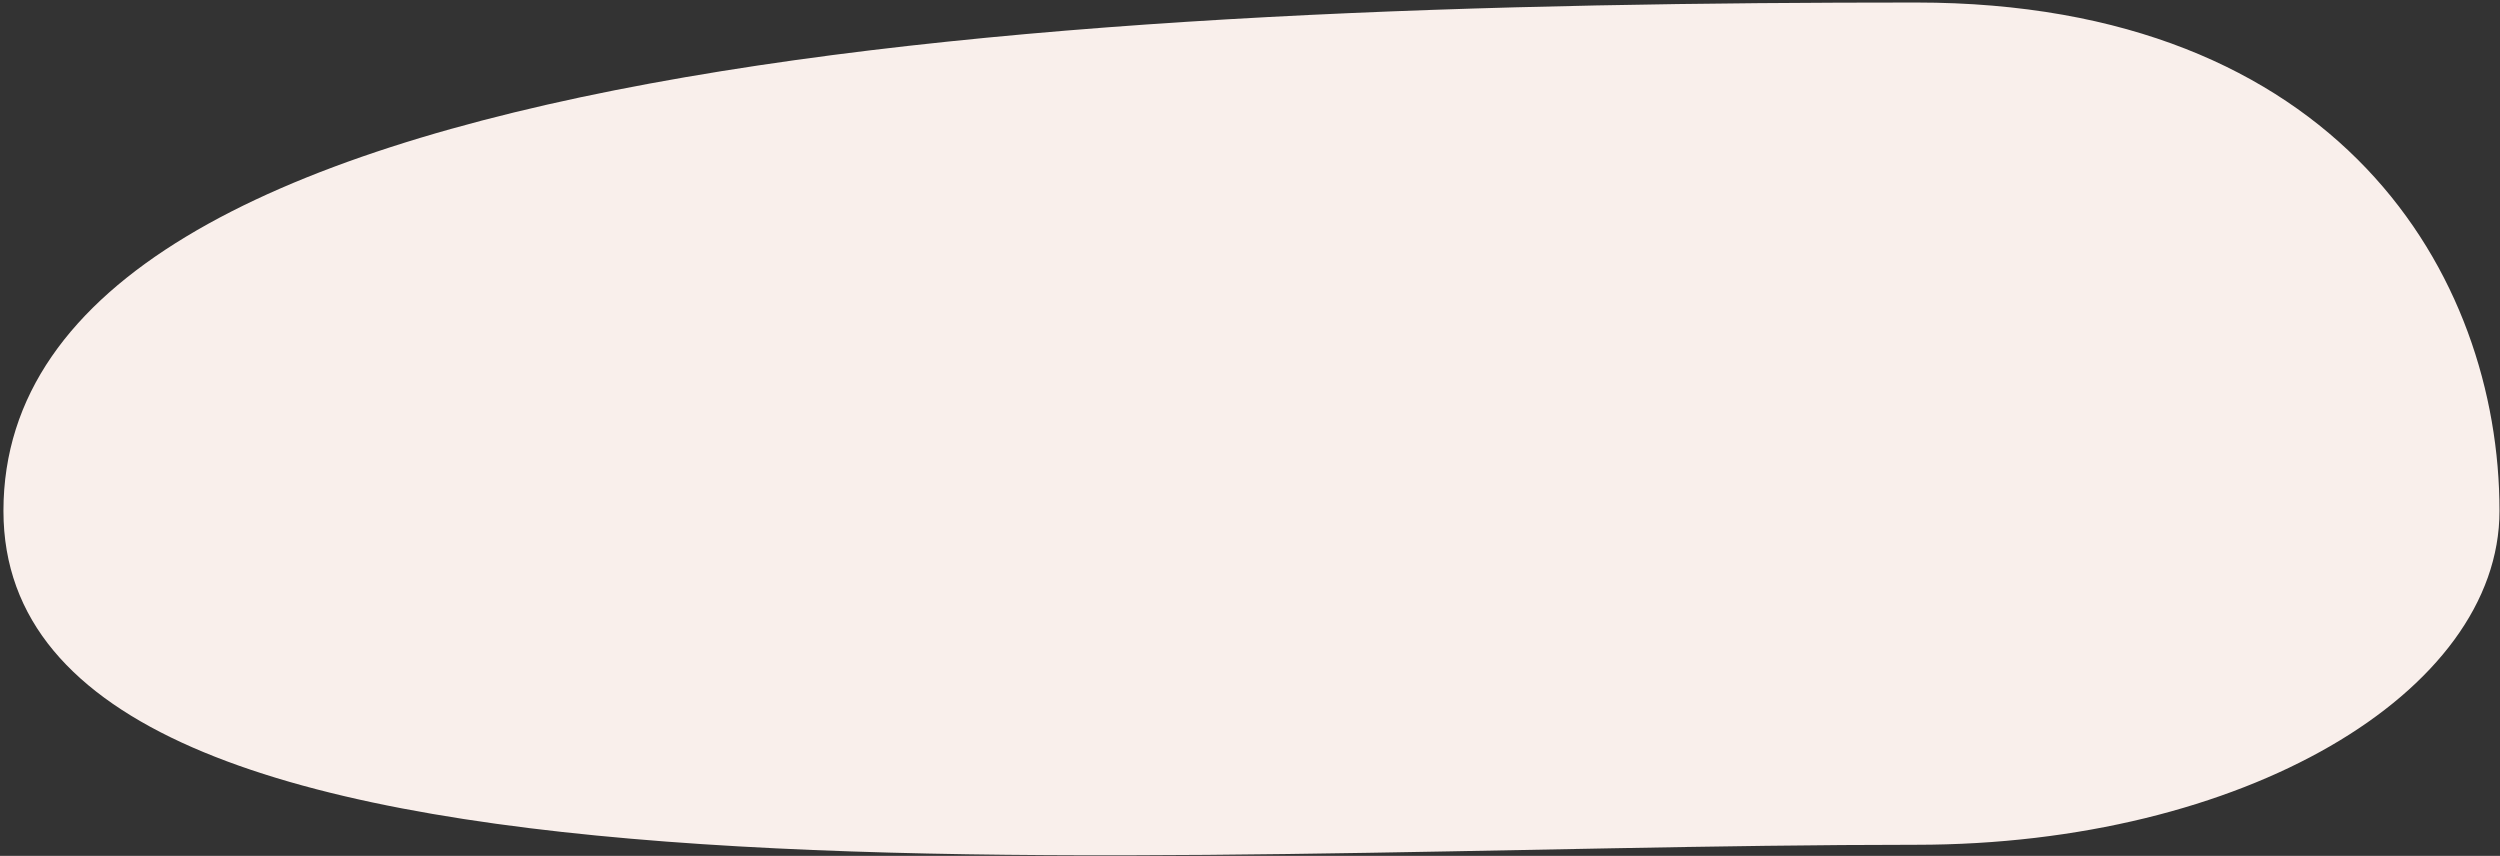 <?xml version="1.0" encoding="UTF-8"?> <svg xmlns="http://www.w3.org/2000/svg" width="222" height="76" viewBox="0 0 222 76" fill="none"><rect x="0" y="0" width="222" height="76" fill="#333333" stroke="none"/><g clip-path="url(#clip0_2211_1581)"><path fill-rule="evenodd" clip-rule="evenodd" d="M221.955 45.368C221.955 61.538 199.134 75.016 170.155 75.016C100.655 75.016 0.306 84.147 0.306 45.368C0.306 4.373 96.684 0.224 170.155 0.224C207.672 0.224 221.955 24.434 221.955 45.368Z" fill="#F9EFEB"></path></g><defs><clipPath id="clip0_2211_1581"><rect width="222" height="76" fill="white"></rect></clipPath></defs></svg> 
